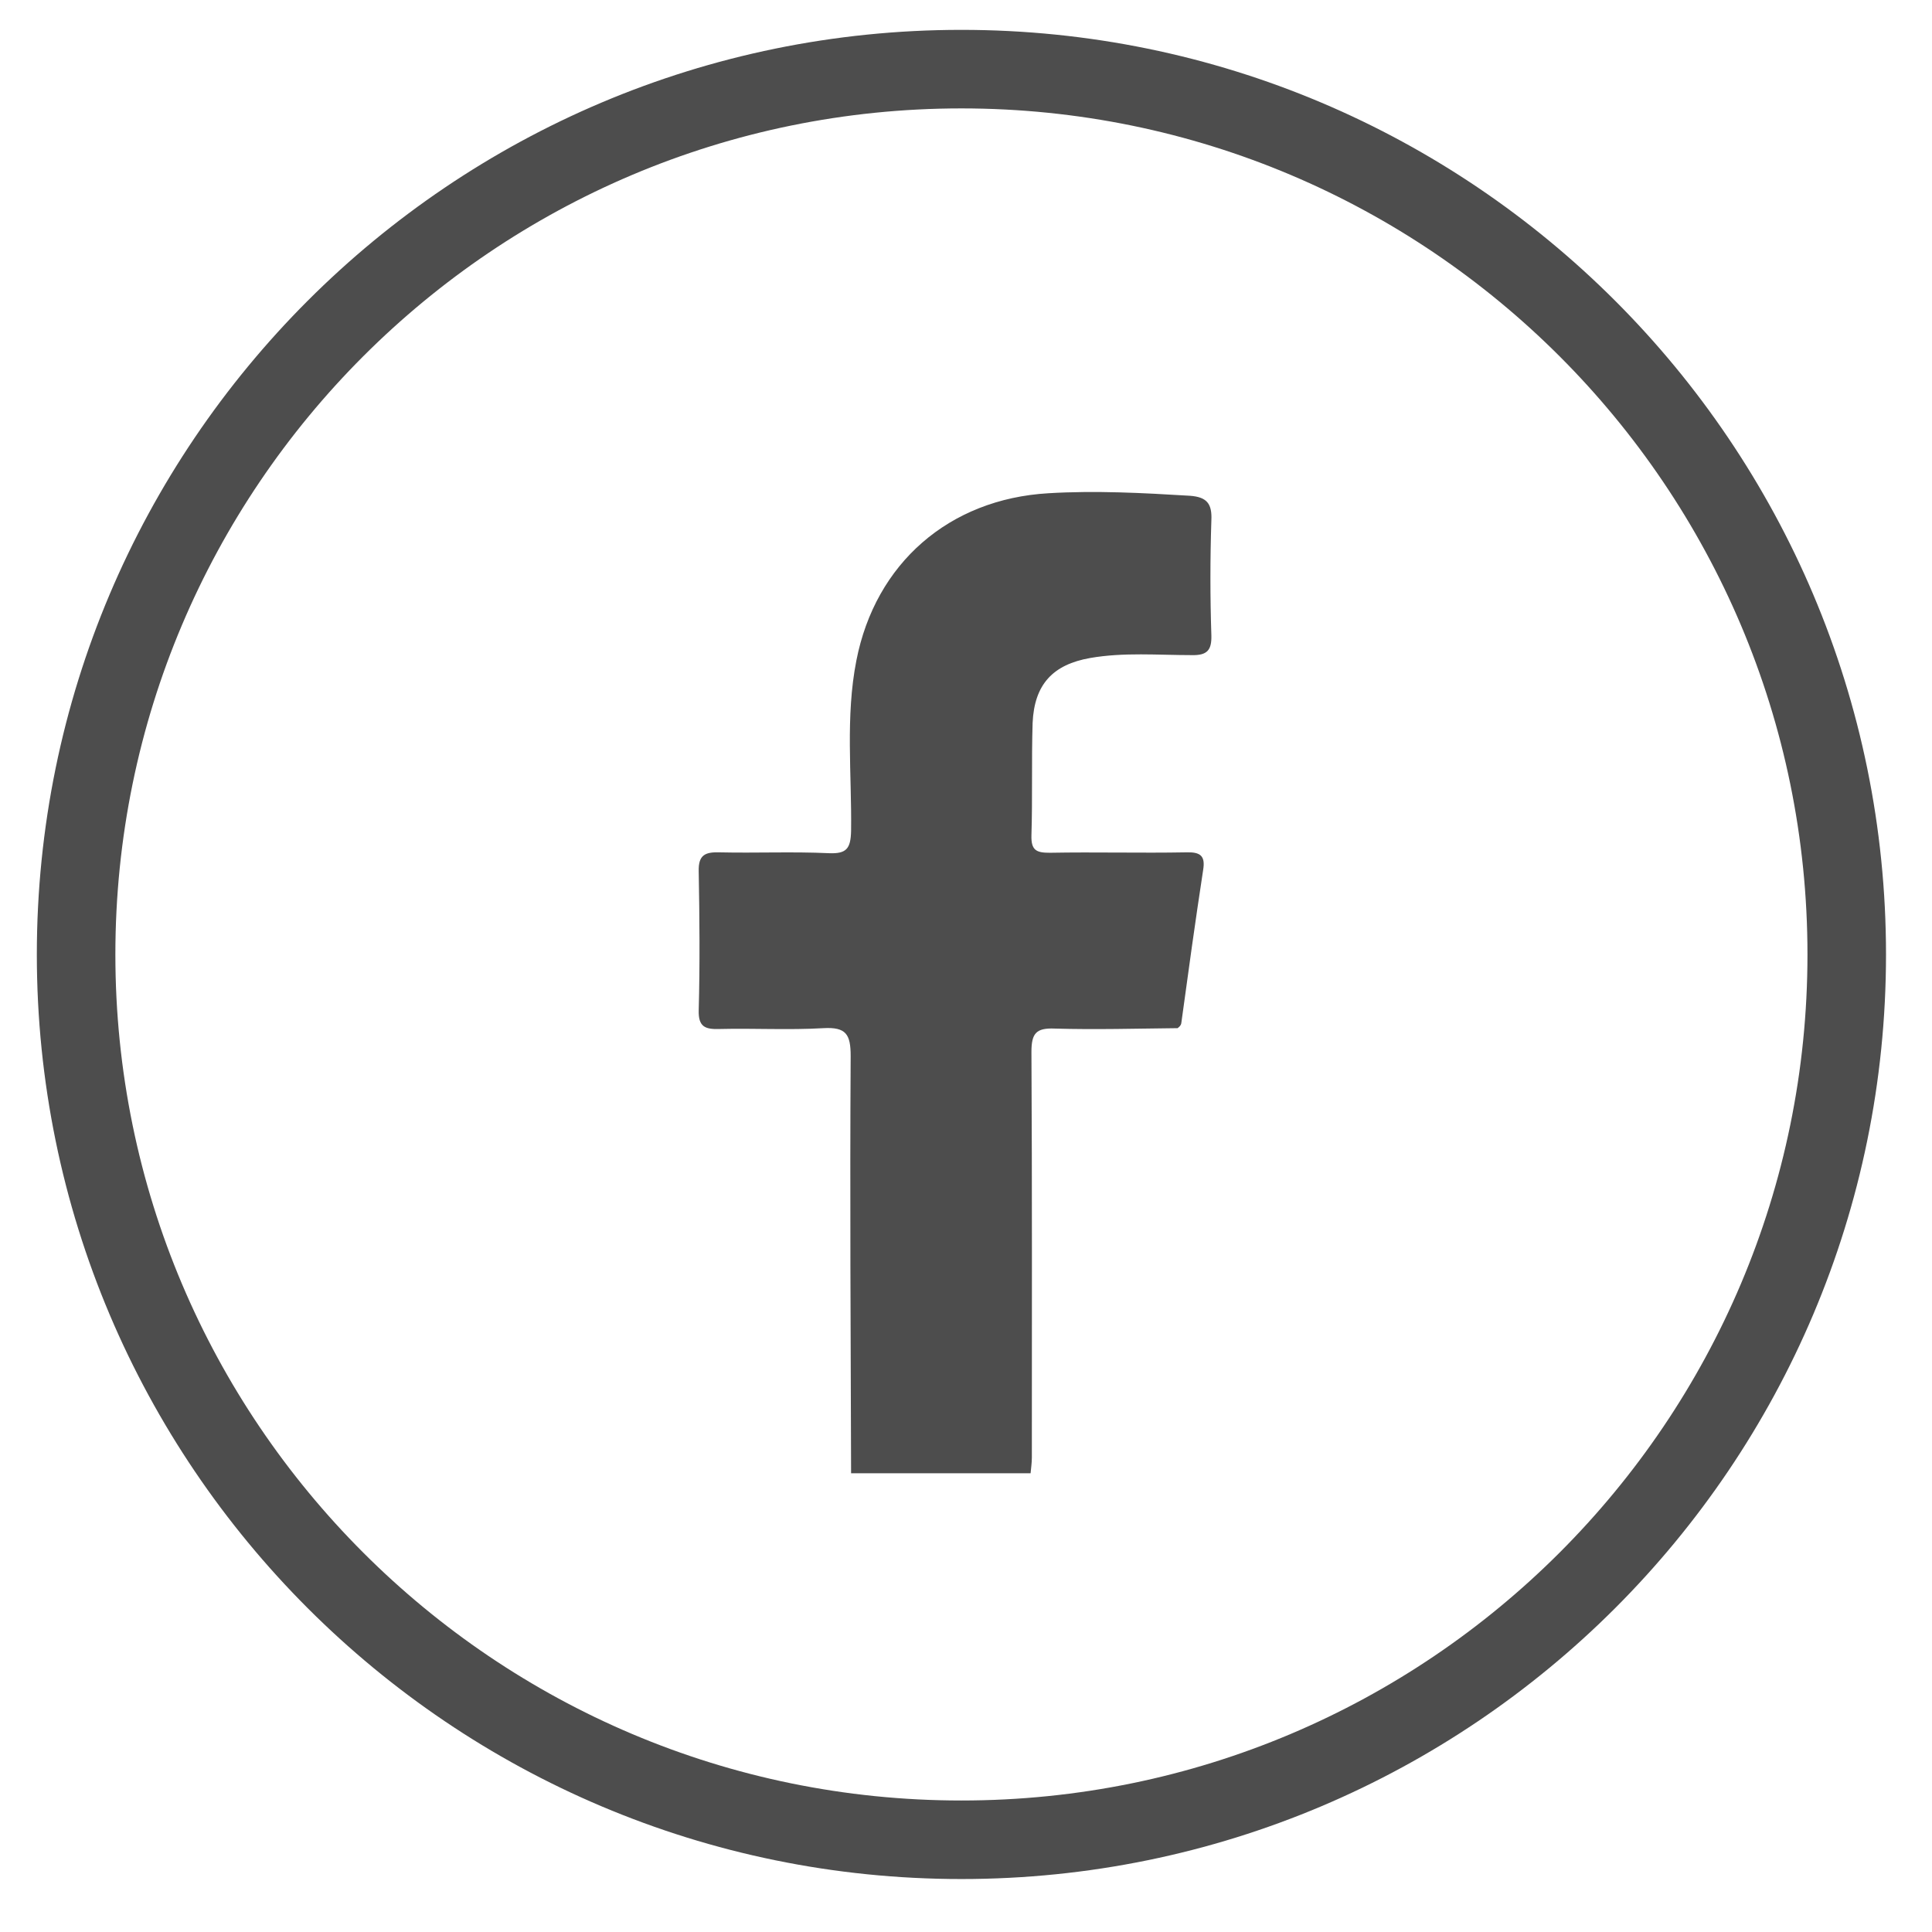 <svg width="23" height="23" viewBox="0 0 23 23" fill="none" xmlns="http://www.w3.org/2000/svg">
<path d="M11.445 21.902C17.264 21.902 21.985 17.181 21.985 11.363C21.985 5.544 17.264 0.823 11.445 0.823C5.627 0.823 0.906 5.544 0.906 11.363C0.906 17.181 5.627 21.902 11.445 21.902Z" stroke="#4D4D4D" stroke-width="0.935" stroke-miterlimit="10"/>
<path d="M14.019 12.24C13.534 12.245 13.043 12.259 12.558 12.245C12.332 12.235 12.279 12.304 12.279 12.524C12.288 14.132 12.284 15.745 12.284 17.352C12.284 17.416 12.274 17.48 12.269 17.539C11.558 17.539 10.842 17.539 10.132 17.539C10.127 15.887 10.117 14.225 10.127 12.573C10.127 12.313 10.073 12.225 9.803 12.24C9.391 12.264 8.975 12.24 8.563 12.25C8.396 12.255 8.313 12.225 8.318 12.029C8.333 11.48 8.328 10.926 8.318 10.373C8.313 10.181 8.391 10.142 8.563 10.147C8.999 10.157 9.435 10.137 9.867 10.157C10.078 10.166 10.127 10.103 10.132 9.892C10.141 9.215 10.063 8.534 10.195 7.863C10.421 6.706 11.298 5.941 12.48 5.872C13.043 5.838 13.602 5.868 14.166 5.902C14.367 5.917 14.431 5.995 14.421 6.196C14.406 6.652 14.406 7.108 14.421 7.563C14.426 7.74 14.372 7.804 14.185 7.799C13.784 7.799 13.377 7.764 12.98 7.833C12.534 7.911 12.313 8.147 12.293 8.607C12.279 9.054 12.293 9.5 12.279 9.946C12.274 10.127 12.342 10.152 12.499 10.152C13.038 10.142 13.582 10.157 14.122 10.147C14.288 10.142 14.352 10.186 14.323 10.358C14.23 10.966 14.146 11.573 14.063 12.181C14.058 12.21 14.038 12.225 14.019 12.24Z" fill="#4D4D4D"/>
</svg>
